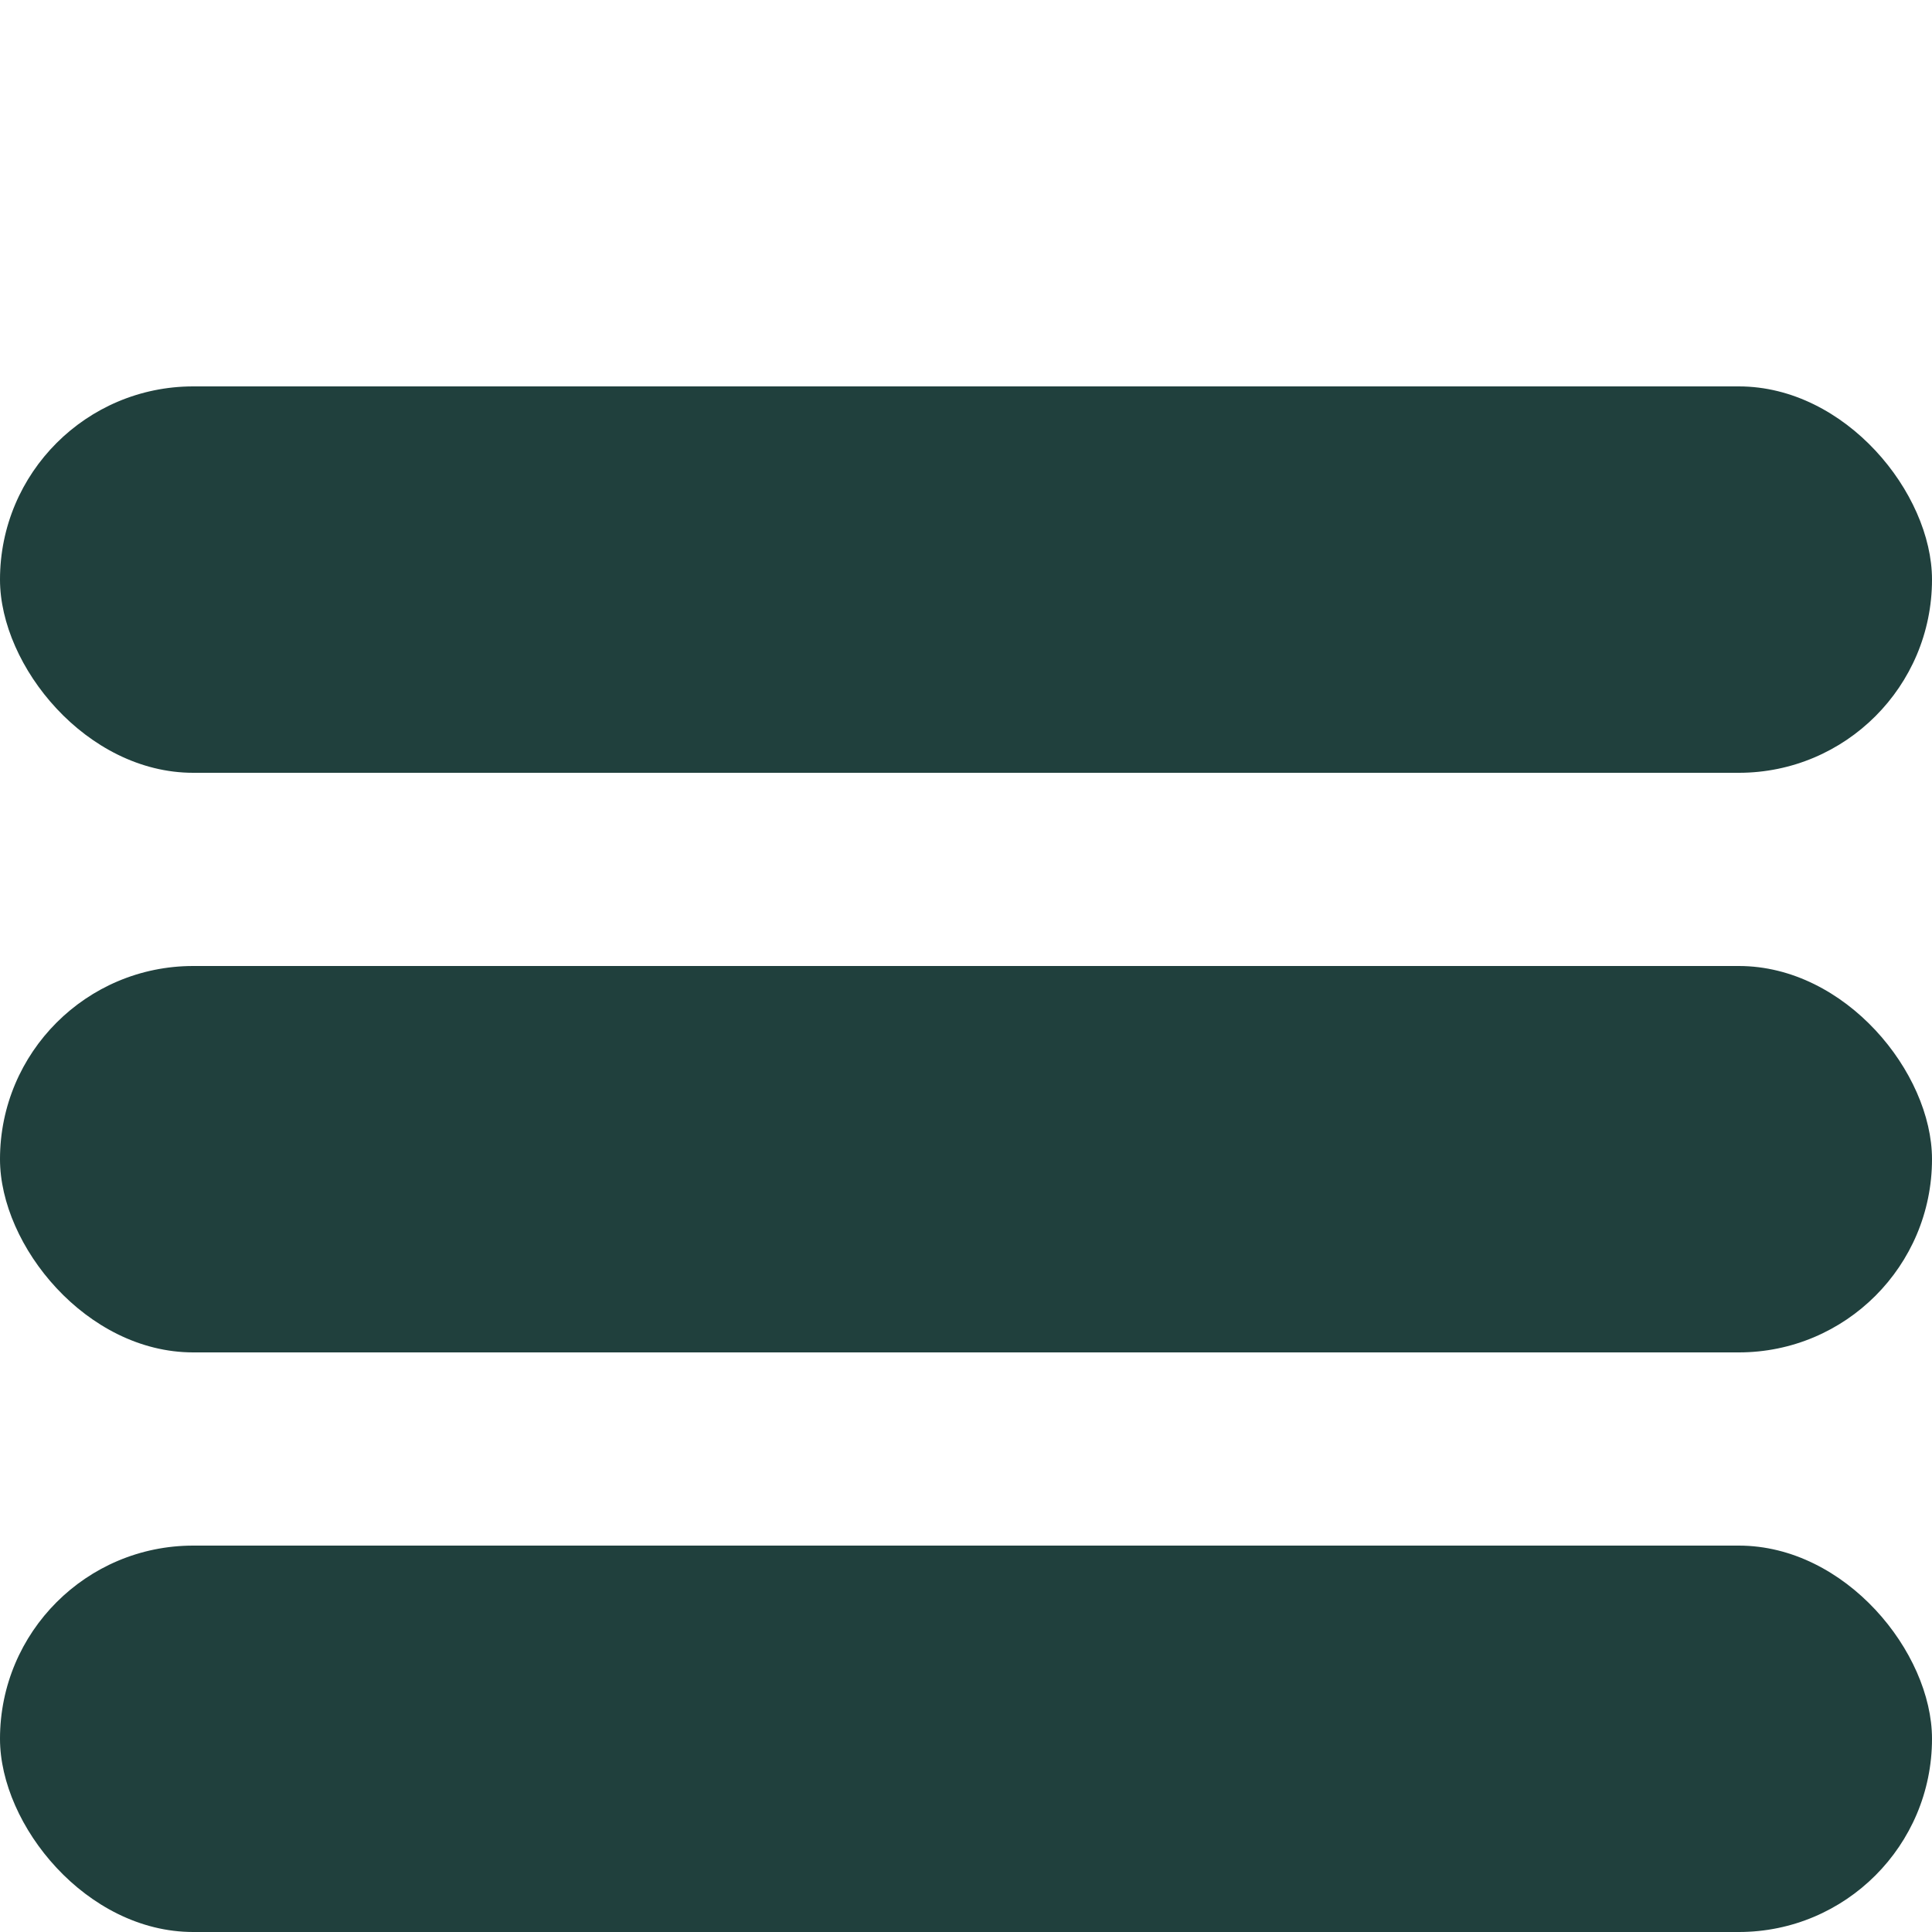 <?xml version="1.0" encoding="UTF-8" standalone="no"?>
<!-- Hamburger menu lines -->

<svg
	xmlns:xlink="http://www.w3.org/1999/xlink"
	xmlns="http://www.w3.org/2000/svg"
	viewBox="0 0 100 100"
	width="30"
	height="30">
	<rect y="20" width="100" height="20" rx="10" fill="#20403d" ></rect>
	<rect y="50" width="100" height="20" rx="10" fill="#20403d" ></rect>
	<rect y="80" width="100" height="20" rx="10" fill="#20403d" ></rect>
</svg>